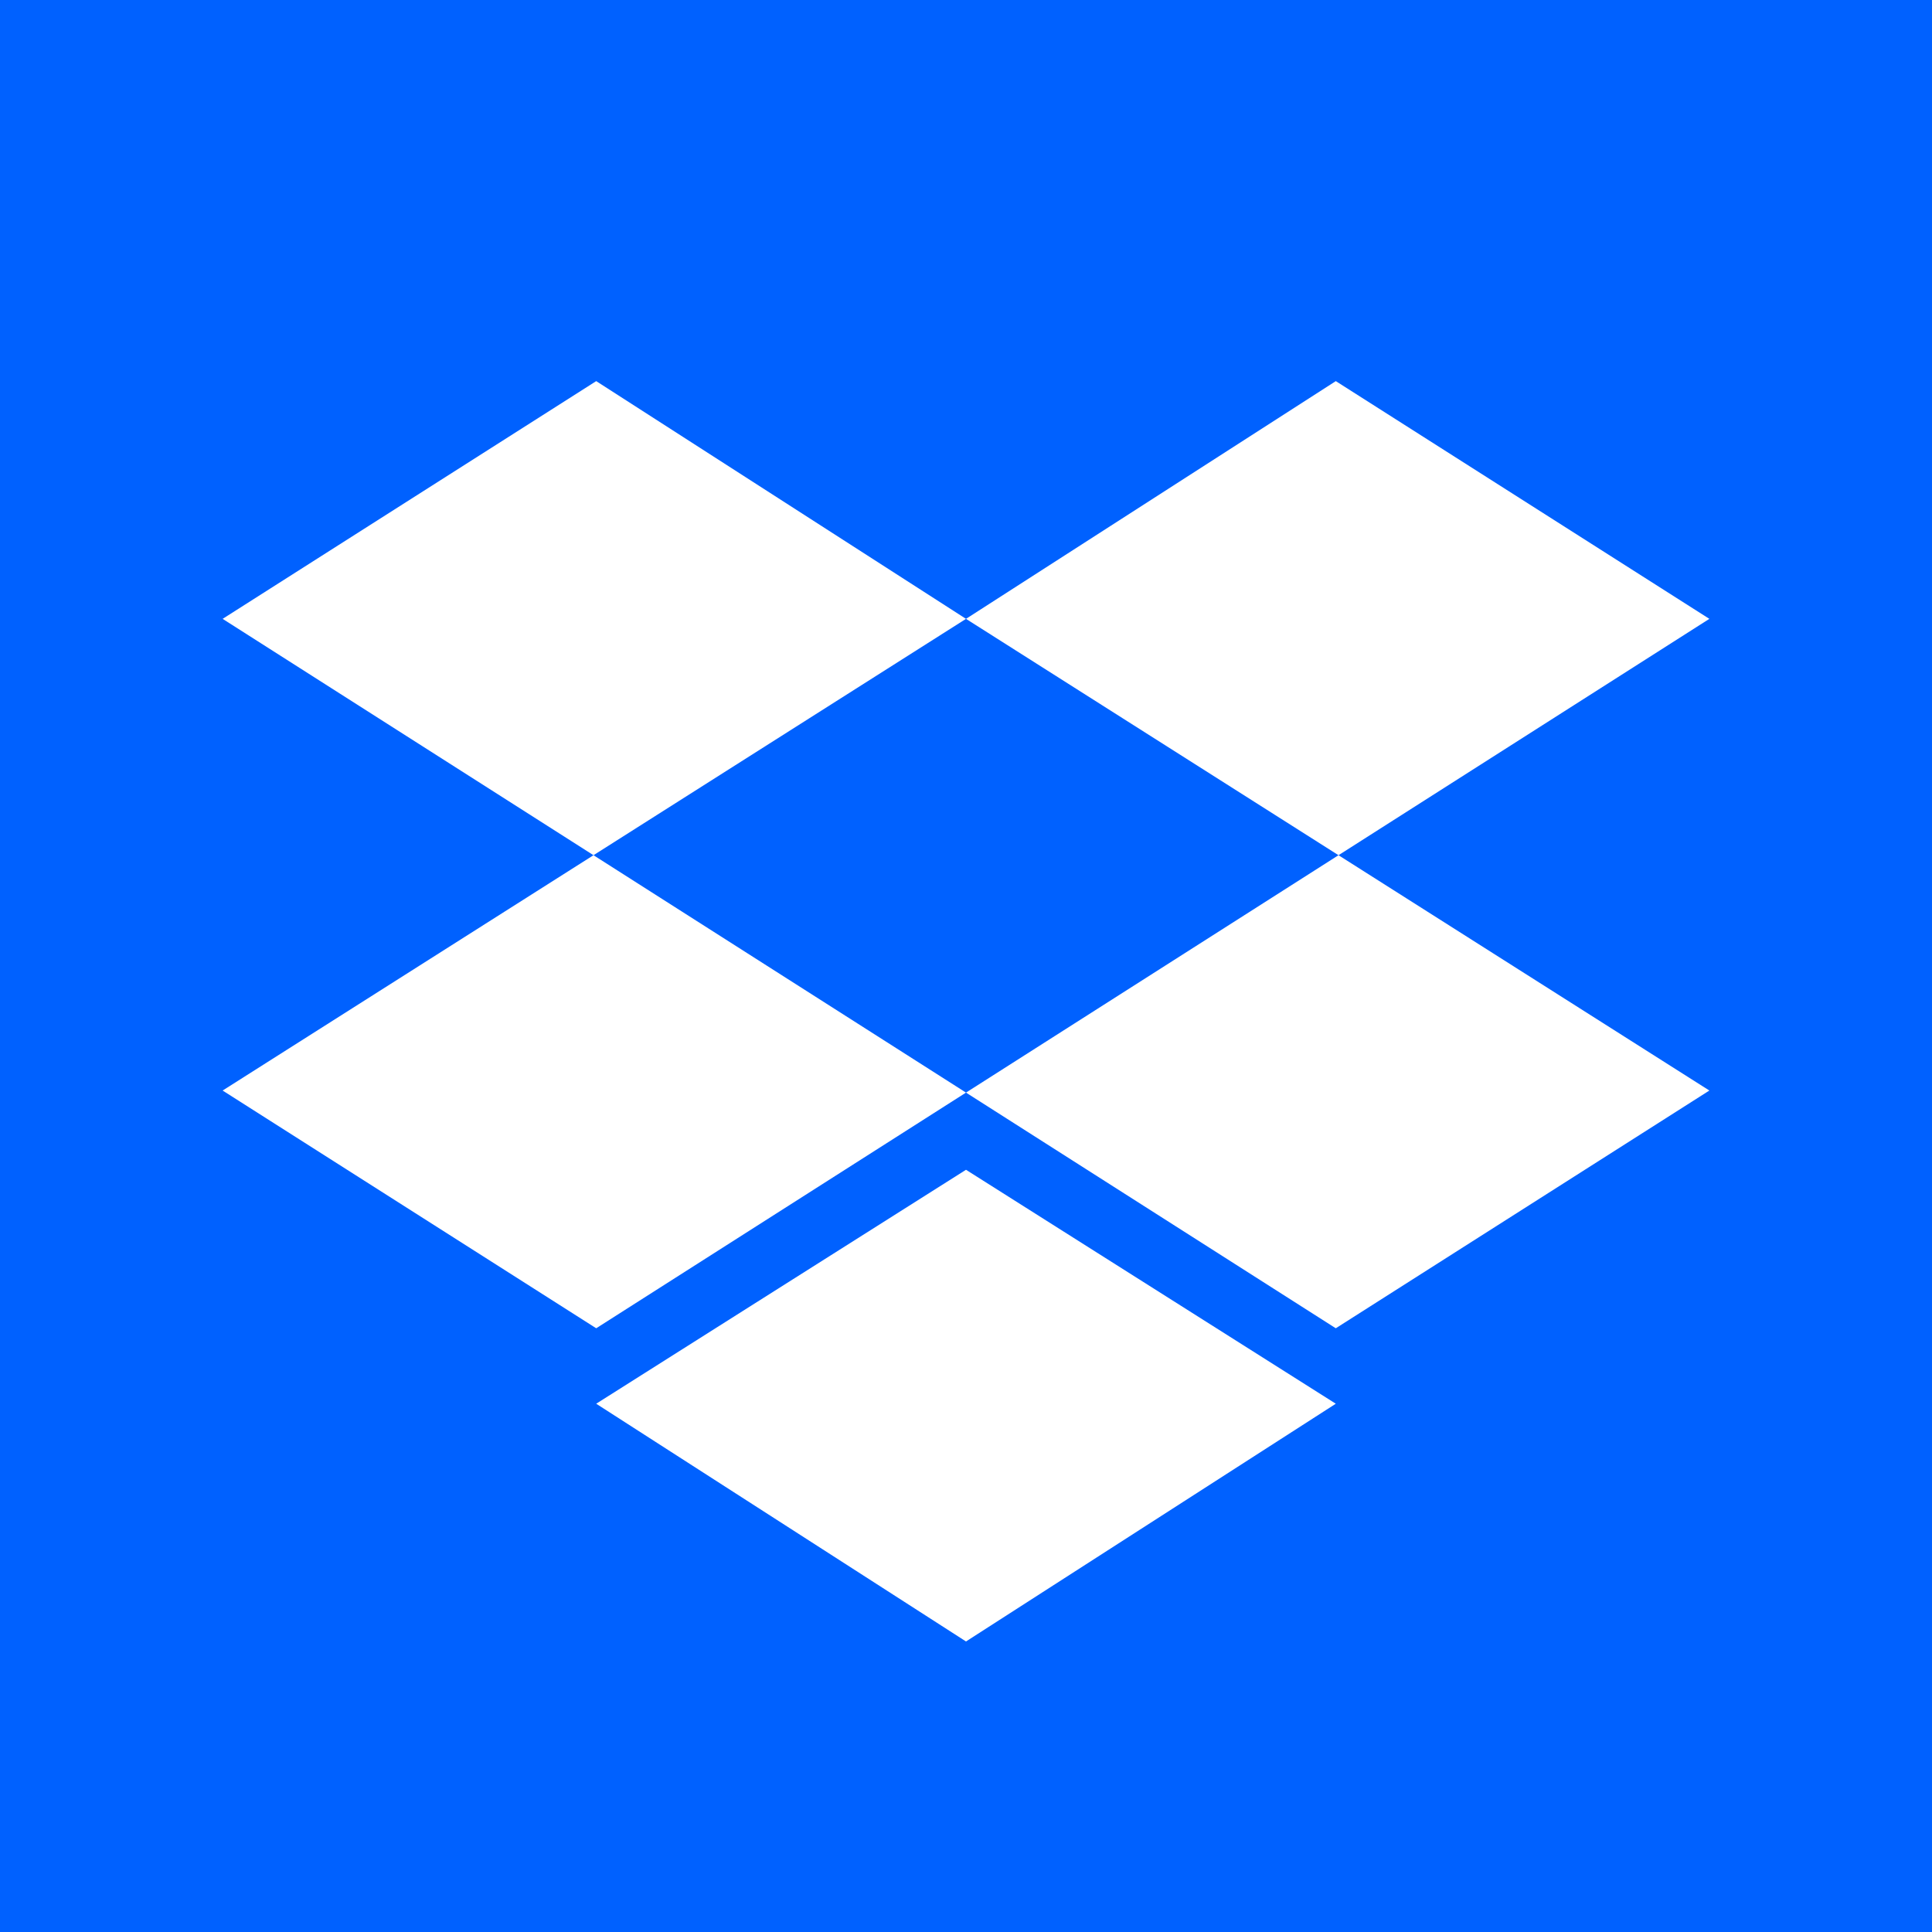 <svg xmlns="http://www.w3.org/2000/svg" fill="none" viewBox="0 0 120 120"><rect x="0" y="0" width="120" height="120" fill="#333333" stroke="none"/><g clip-path="url(#a)"><path fill="#0061FF" d="M120 0H0v120h120z"/><path fill="#fff" d="M37.031 87.188 60 101.954l22.969-14.766L60 72.657zm0-63.516L13.828 38.438l69.14 44.063 23.204-14.766L60 38.438l22.969-14.766 23.203 14.766-69.14 44.063-23.204-14.766L60 38.438"/></g><defs><clipPath id="a"><path fill="#fff" d="M0 0h120v120H0z"/></clipPath></defs></svg>